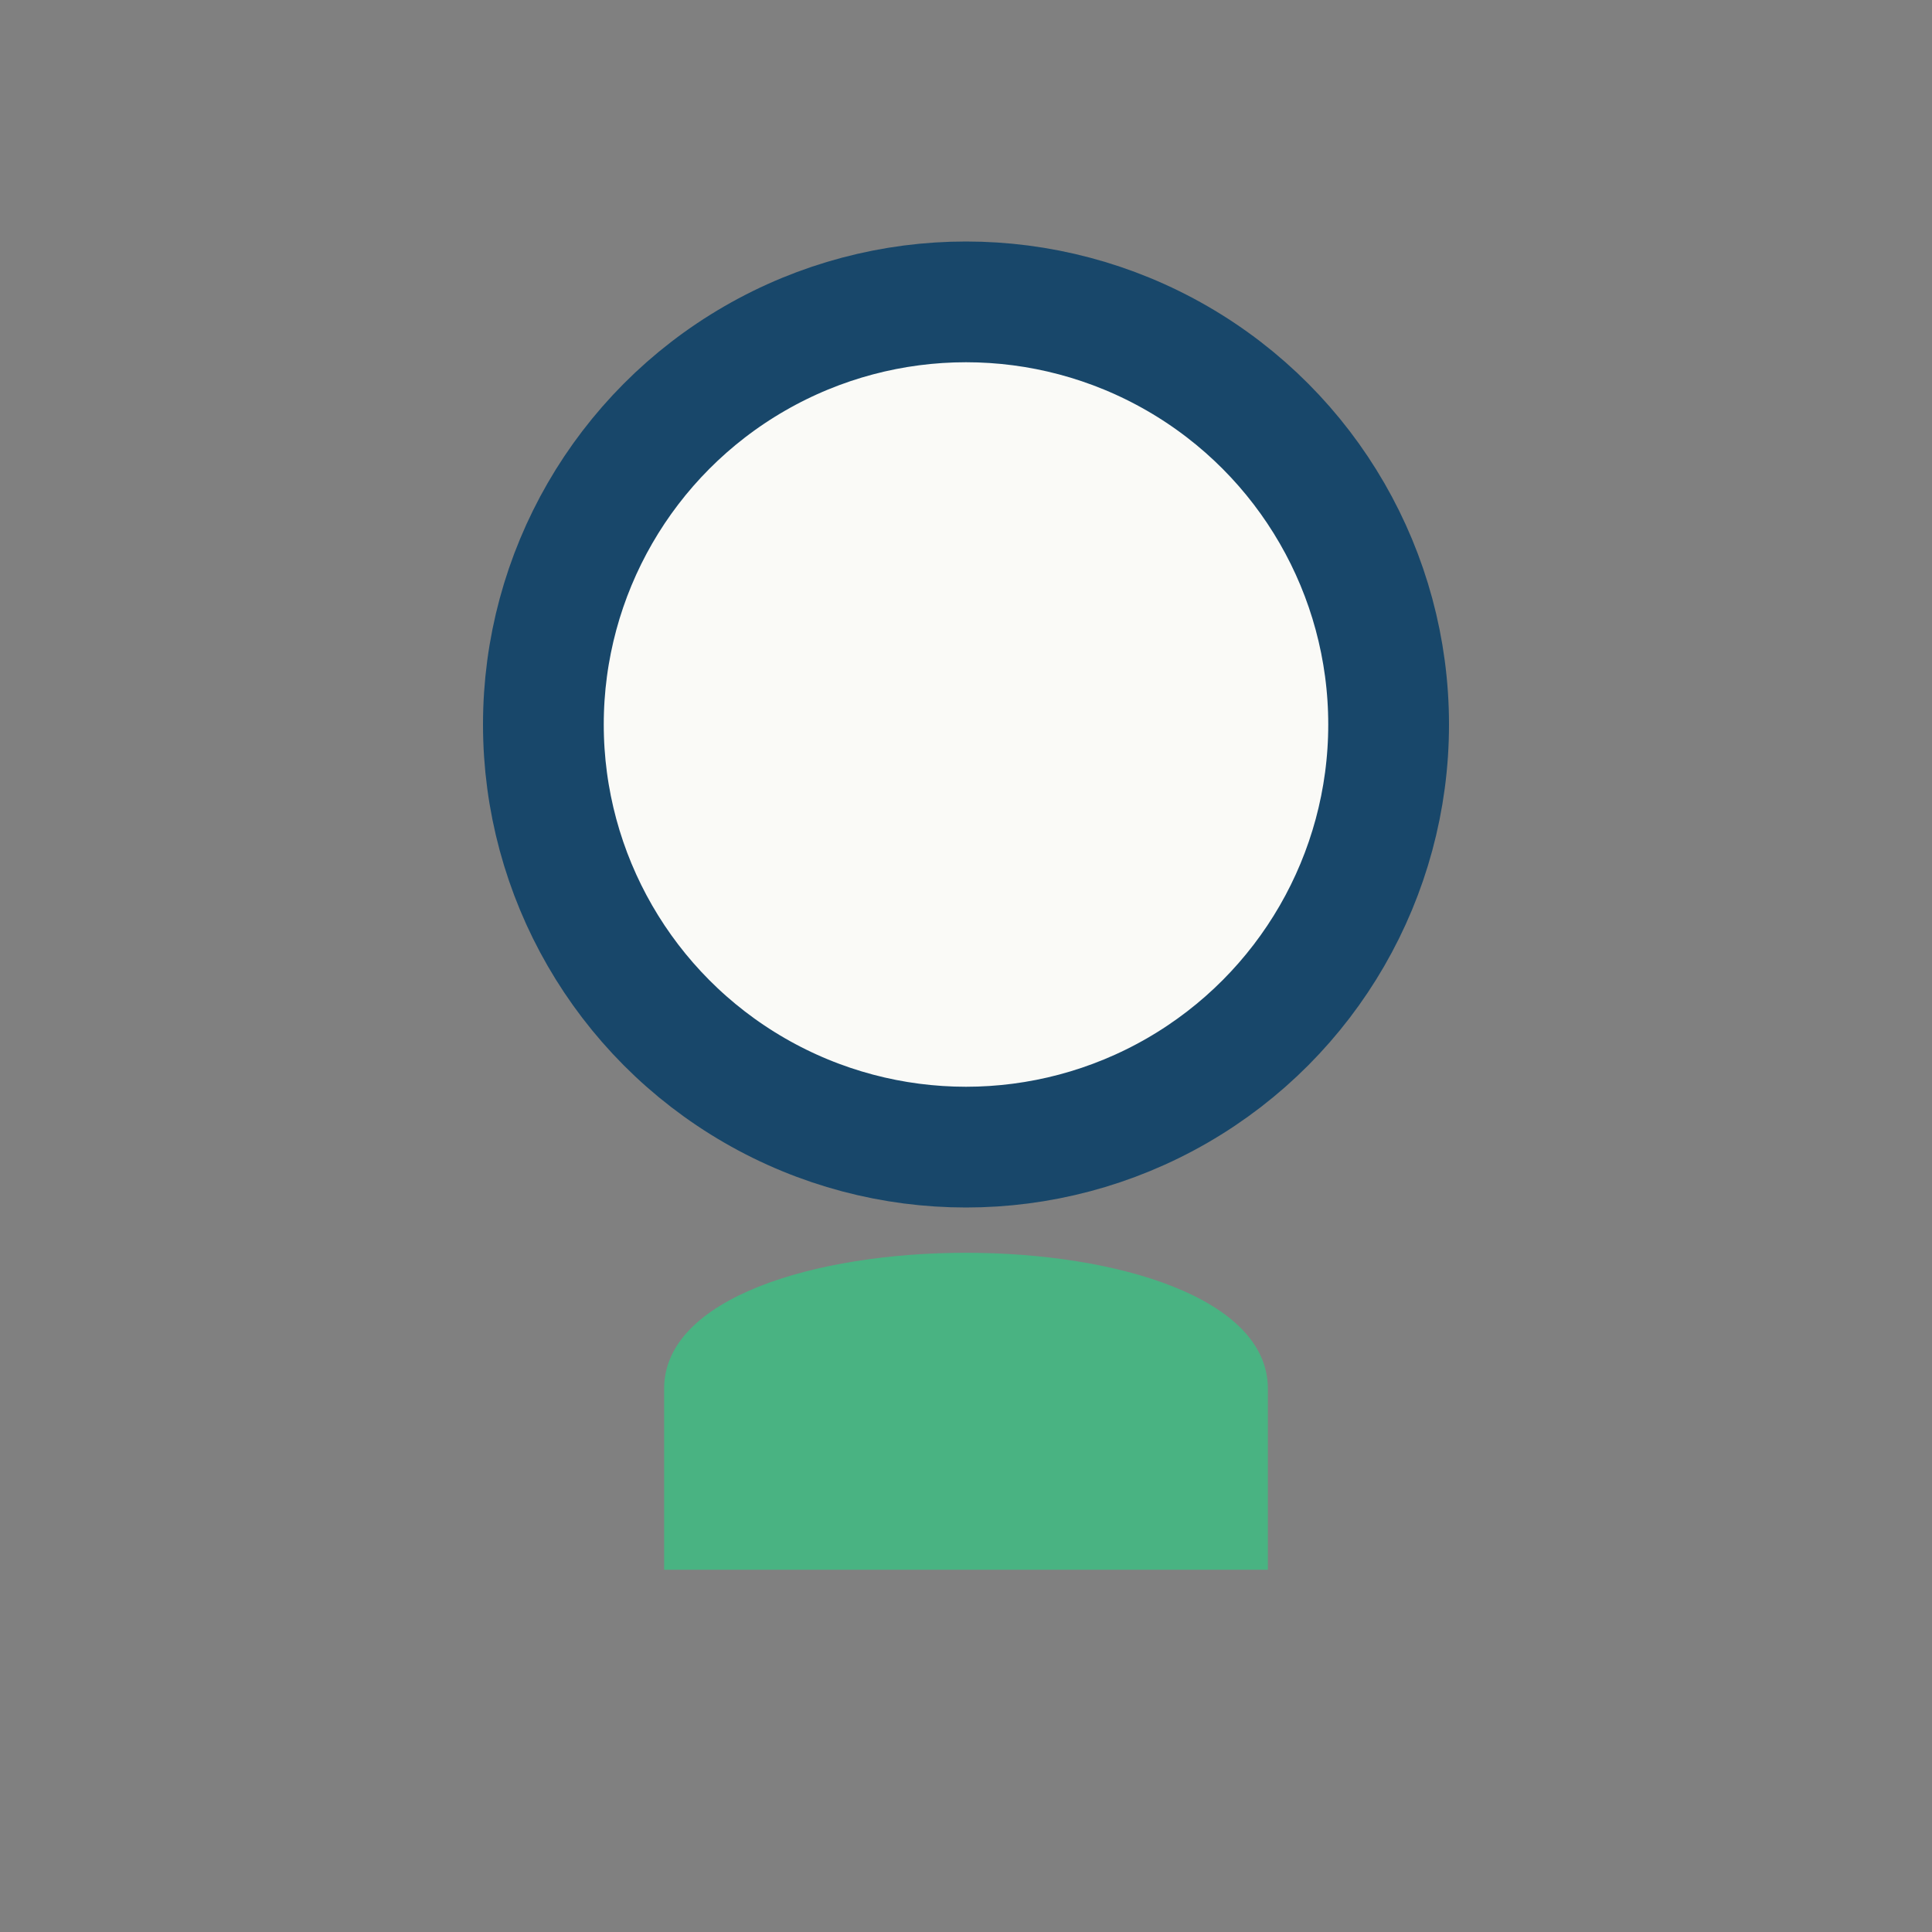 <?xml version="1.0" encoding="UTF-8"?>
<svg xmlns="http://www.w3.org/2000/svg" width="32" height="32" viewBox="0 0 32 32"><rect x="0" y="0" width="32" height="32" fill="#808080" stroke="none"/><circle cx="16" cy="12" r="7" stroke="#18476A" stroke-width="2" fill="#FAFAF7"/><path d="M11 23c0-3 10-3 10 0v3H11v-3z" fill="#49B382"/></svg>
